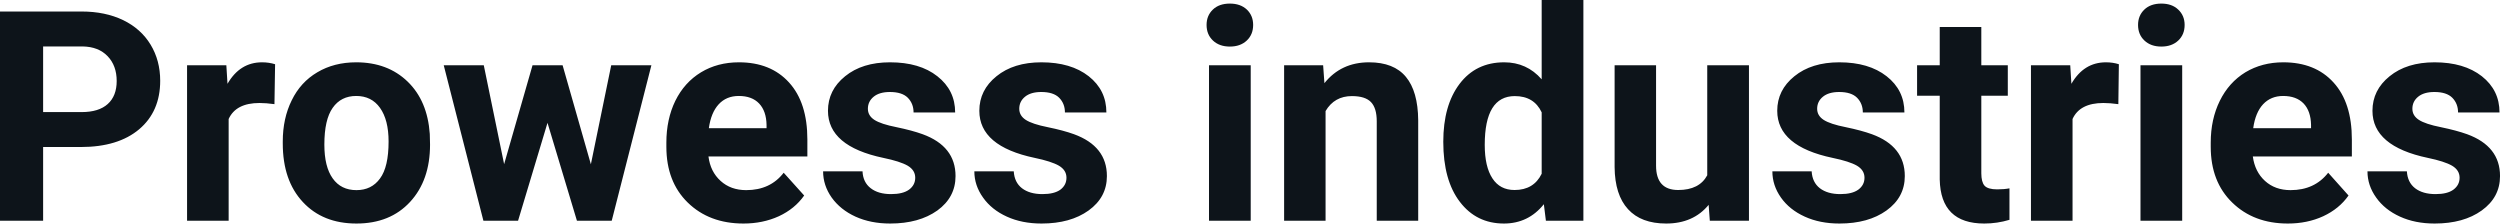 <svg fill="#0d141a" viewBox="0 0 195.388 17.475" height="100%" width="100%" xmlns="http://www.w3.org/2000/svg"><path preserveAspectRatio="none" d="M6.32 11.49L3.37 11.49L3.37 17.25L0 17.25L0 0.90L6.38 0.90Q8.22 0.90 9.62 1.57Q11.02 2.25 11.77 3.49Q12.52 4.73 12.52 6.31L12.52 6.31Q12.52 8.71 10.88 10.10Q9.23 11.49 6.32 11.49L6.32 11.49ZM3.37 3.63L3.37 8.76L6.38 8.76Q7.72 8.76 8.42 8.13Q9.12 7.50 9.12 6.33L9.12 6.33Q9.12 5.13 8.41 4.39Q7.70 3.65 6.46 3.63L6.46 3.63L3.37 3.63ZM21.50 5.02L21.45 8.14Q20.79 8.05 20.28 8.05L20.28 8.05Q18.44 8.05 17.87 9.30L17.87 9.30L17.87 17.25L14.62 17.25L14.62 5.10L17.69 5.10L17.78 6.55Q18.75 4.87 20.48 4.87L20.48 4.87Q21.02 4.87 21.50 5.02L21.50 5.02ZM22.10 11.21L22.10 11.06Q22.10 9.25 22.80 7.84Q23.49 6.42 24.80 5.65Q26.11 4.87 27.84 4.87L27.84 4.87Q30.30 4.87 31.86 6.38Q33.41 7.88 33.59 10.47L33.59 10.47L33.61 11.30Q33.61 14.09 32.05 15.78Q30.49 17.47 27.86 17.47Q25.23 17.47 23.67 15.79Q22.10 14.11 22.10 11.21L22.10 11.21ZM25.35 11.30L25.35 11.30Q25.35 13.03 26.00 13.94Q26.65 14.86 27.86 14.86L27.86 14.86Q29.04 14.86 29.70 13.95Q30.37 13.05 30.37 11.06L30.37 11.06Q30.37 9.37 29.70 8.43Q29.04 7.50 27.84 7.50L27.84 7.50Q26.65 7.50 26.00 8.43Q25.35 9.35 25.35 11.30ZM43.97 5.10L46.18 12.84L47.77 5.10L50.91 5.10L47.81 17.25L45.09 17.25L42.79 9.60L40.49 17.25L37.78 17.25L34.68 5.10L37.81 5.10L39.40 12.83L41.62 5.10L43.97 5.10ZM58.11 17.47L58.11 17.47Q55.43 17.47 53.75 15.83Q52.08 14.20 52.08 11.47L52.08 11.47L52.08 11.15Q52.08 9.32 52.78 7.88Q53.49 6.44 54.79 5.65Q56.08 4.87 57.75 4.87L57.75 4.87Q60.24 4.87 61.67 6.45Q63.10 8.02 63.10 10.90L63.10 10.90L63.10 12.23L55.37 12.23Q55.52 13.42 56.32 14.14Q57.11 14.86 58.32 14.86L58.32 14.86Q60.20 14.86 61.25 13.50L61.25 13.50L62.85 15.28Q62.12 16.32 60.87 16.90Q59.62 17.47 58.11 17.47ZM57.74 7.50L57.74 7.50Q56.77 7.50 56.17 8.15Q55.57 8.80 55.40 10.02L55.40 10.02L59.91 10.02L59.91 9.76Q59.89 8.68 59.33 8.09Q58.77 7.50 57.74 7.50ZM71.53 13.89L71.53 13.89Q71.53 13.30 70.94 12.95Q70.35 12.61 69.04 12.34L69.04 12.34Q64.71 11.43 64.71 8.66L64.71 8.66Q64.71 7.04 66.05 5.96Q67.39 4.87 69.56 4.87L69.56 4.87Q71.88 4.87 73.26 5.96Q74.65 7.05 74.65 8.79L74.65 8.79L71.40 8.79Q71.40 8.10 70.95 7.64Q70.50 7.19 69.55 7.19L69.55 7.19Q68.73 7.19 68.28 7.56Q67.83 7.93 67.83 8.50L67.83 8.50Q67.83 9.04 68.34 9.37Q68.85 9.70 70.07 9.94Q71.28 10.19 72.11 10.49L72.11 10.49Q74.68 11.43 74.68 13.76L74.68 13.76Q74.68 15.42 73.26 16.45Q71.83 17.47 69.57 17.47L69.57 17.47Q68.05 17.47 66.86 16.93Q65.68 16.39 65.00 15.44Q64.33 14.49 64.33 13.39L64.33 13.39L67.41 13.39Q67.45 14.25 68.05 14.71Q68.64 15.17 69.64 15.17L69.64 15.17Q70.57 15.17 71.05 14.82Q71.53 14.46 71.53 13.89ZM83.35 13.89L83.35 13.89Q83.35 13.30 82.76 12.95Q82.17 12.61 80.87 12.34L80.87 12.34Q76.54 11.43 76.54 8.66L76.54 8.66Q76.54 7.04 77.88 5.96Q79.22 4.87 81.39 4.87L81.39 4.87Q83.70 4.87 85.09 5.96Q86.47 7.05 86.47 8.79L86.47 8.79L83.23 8.79Q83.23 8.10 82.78 7.64Q82.33 7.19 81.38 7.19L81.38 7.19Q80.56 7.19 80.11 7.56Q79.66 7.93 79.66 8.50L79.66 8.50Q79.66 9.04 80.17 9.37Q80.68 9.70 81.89 9.94Q83.11 10.19 83.94 10.49L83.94 10.49Q86.51 11.43 86.51 13.76L86.51 13.76Q86.51 15.42 85.08 16.45Q83.66 17.47 81.40 17.47L81.40 17.47Q79.87 17.47 78.69 16.93Q77.50 16.39 76.83 15.44Q76.15 14.49 76.15 13.39L76.15 13.39L79.23 13.39Q79.28 14.25 79.87 14.71Q80.47 15.17 81.47 15.17L81.47 15.17Q82.40 15.17 82.88 14.82Q83.35 14.46 83.35 13.89ZM97.75 5.10L97.75 17.25L94.49 17.25L94.49 5.10L97.75 5.10ZM94.30 1.95L94.30 1.95Q94.30 1.22 94.79 0.75Q95.28 0.28 96.12 0.28L96.12 0.28Q96.95 0.28 97.45 0.75Q97.94 1.22 97.94 1.95L97.94 1.95Q97.94 2.70 97.44 3.17Q96.94 3.64 96.12 3.64Q95.30 3.64 94.80 3.17Q94.30 2.70 94.30 1.95ZM100.36 5.10L103.41 5.10L103.51 6.50Q104.81 4.87 107.00 4.87L107.00 4.87Q108.94 4.87 109.88 6.01Q110.82 7.14 110.84 9.40L110.84 9.40L110.84 17.25L107.60 17.25L107.60 9.48Q107.60 8.45 107.15 7.98Q106.70 7.51 105.66 7.51L105.66 7.51Q104.29 7.51 103.60 8.68L103.60 8.68L103.60 17.25L100.36 17.25L100.36 5.10ZM112.80 11.08L112.80 11.08Q112.80 8.24 114.07 6.56Q115.35 4.87 117.56 4.87L117.56 4.87Q119.33 4.87 120.49 6.20L120.49 6.20L120.49 0L123.75 0L123.75 17.25L120.82 17.25L120.66 15.96Q119.45 17.47 117.54 17.47L117.54 17.47Q115.39 17.47 114.10 15.78Q112.80 14.09 112.80 11.08ZM116.04 11.32L116.04 11.32Q116.04 13.03 116.64 13.94Q117.23 14.85 118.37 14.85L118.37 14.85Q119.87 14.85 120.49 13.58L120.49 13.58L120.49 8.78Q119.89 7.51 118.39 7.51L118.39 7.51Q116.04 7.51 116.04 11.32ZM133.63 17.25L133.54 16.01Q132.34 17.47 130.22 17.47L130.22 17.47Q128.26 17.47 127.24 16.35Q126.21 15.23 126.19 13.06L126.19 13.06L126.19 5.10L129.43 5.10L129.43 12.95Q129.43 14.85 131.16 14.85L131.16 14.85Q132.81 14.85 133.43 13.70L133.43 13.70L133.43 5.10L136.69 5.10L136.69 17.25L133.63 17.25ZM145.72 13.89L145.72 13.89Q145.72 13.30 145.13 12.95Q144.54 12.61 143.23 12.34L143.23 12.34Q138.90 11.43 138.90 8.66L138.90 8.66Q138.90 7.04 140.24 5.96Q141.58 4.87 143.75 4.87L143.75 4.87Q146.06 4.87 147.45 5.96Q148.84 7.05 148.84 8.79L148.84 8.79L145.59 8.79Q145.59 8.10 145.14 7.64Q144.69 7.19 143.74 7.19L143.74 7.19Q142.92 7.19 142.47 7.56Q142.02 7.93 142.02 8.50L142.02 8.50Q142.02 9.04 142.53 9.37Q143.04 9.70 144.26 9.94Q145.47 10.19 146.30 10.49L146.30 10.49Q148.87 11.43 148.87 13.76L148.87 13.76Q148.87 15.42 147.44 16.45Q146.02 17.47 143.76 17.47L143.76 17.47Q142.23 17.47 141.05 16.93Q139.86 16.39 139.19 15.44Q138.52 14.49 138.52 13.39L138.52 13.39L141.59 13.39Q141.64 14.25 142.23 14.71Q142.83 15.17 143.83 15.17L143.83 15.17Q144.76 15.17 145.24 14.82Q145.72 14.46 145.72 13.89ZM151.60 2.11L154.85 2.11L154.85 5.10L156.92 5.10L156.92 7.48L154.85 7.48L154.85 13.54Q154.85 14.22 155.10 14.51Q155.36 14.80 156.09 14.80L156.09 14.80Q156.63 14.80 157.05 14.72L157.05 14.72L157.05 17.18Q156.09 17.47 155.08 17.47L155.08 17.47Q151.67 17.47 151.60 14.03L151.60 14.03L151.60 7.48L149.83 7.48L149.83 5.10L151.60 5.10L151.60 2.11ZM165.60 5.02L165.56 8.14Q164.90 8.05 164.39 8.05L164.39 8.05Q162.55 8.05 161.98 9.30L161.98 9.30L161.98 17.25L158.73 17.25L158.73 5.10L161.80 5.10L161.89 6.55Q162.86 4.87 164.59 4.87L164.59 4.87Q165.13 4.87 165.60 5.02L165.60 5.02ZM170.55 5.10L170.55 17.25L167.29 17.25L167.29 5.10L170.55 5.10ZM167.10 1.95L167.10 1.95Q167.10 1.22 167.59 0.75Q168.08 0.28 168.92 0.28L168.92 0.28Q169.75 0.28 170.24 0.75Q170.74 1.22 170.74 1.95L170.74 1.95Q170.74 2.70 170.24 3.17Q169.74 3.64 168.92 3.64Q168.10 3.64 167.60 3.17Q167.10 2.70 167.10 1.95ZM178.81 17.47L178.81 17.47Q176.14 17.47 174.46 15.83Q172.78 14.20 172.78 11.47L172.78 11.47L172.78 11.15Q172.78 9.32 173.49 7.88Q174.20 6.44 175.49 5.65Q176.79 4.87 178.45 4.87L178.45 4.87Q180.95 4.87 182.38 6.45Q183.81 8.02 183.81 10.90L183.81 10.90L183.81 12.23L176.07 12.23Q176.23 13.42 177.02 14.14Q177.81 14.86 179.02 14.86L179.02 14.86Q180.90 14.86 181.96 13.50L181.96 13.50L183.55 15.28Q182.82 16.32 181.57 16.90Q180.33 17.47 178.81 17.47ZM178.44 7.50L178.44 7.50Q177.48 7.50 176.87 8.15Q176.27 8.80 176.10 10.02L176.10 10.02L180.62 10.02L180.62 9.76Q180.60 8.68 180.04 8.09Q179.47 7.50 178.44 7.50ZM192.23 13.89L192.23 13.89Q192.23 13.30 191.64 12.95Q191.05 12.61 189.75 12.34L189.75 12.34Q185.42 11.43 185.42 8.66L185.42 8.66Q185.42 7.04 186.76 5.96Q188.10 4.87 190.27 4.87L190.27 4.87Q192.58 4.87 193.97 5.96Q195.35 7.05 195.35 8.79L195.35 8.79L192.11 8.79Q192.11 8.10 191.66 7.64Q191.21 7.19 190.26 7.19L190.26 7.19Q189.44 7.19 188.99 7.56Q188.54 7.93 188.54 8.50L188.54 8.50Q188.54 9.04 189.05 9.37Q189.56 9.70 190.77 9.94Q191.98 10.19 192.82 10.49L192.82 10.49Q195.39 11.43 195.39 13.76L195.39 13.76Q195.39 15.42 193.96 16.45Q192.54 17.47 190.28 17.47L190.28 17.47Q188.75 17.47 187.57 16.93Q186.38 16.39 185.71 15.44Q185.03 14.49 185.03 13.39L185.03 13.39L188.11 13.39Q188.16 14.25 188.75 14.71Q189.35 15.17 190.35 15.17L190.35 15.17Q191.28 15.17 191.75 14.82Q192.23 14.46 192.23 13.89Z"></path></svg>